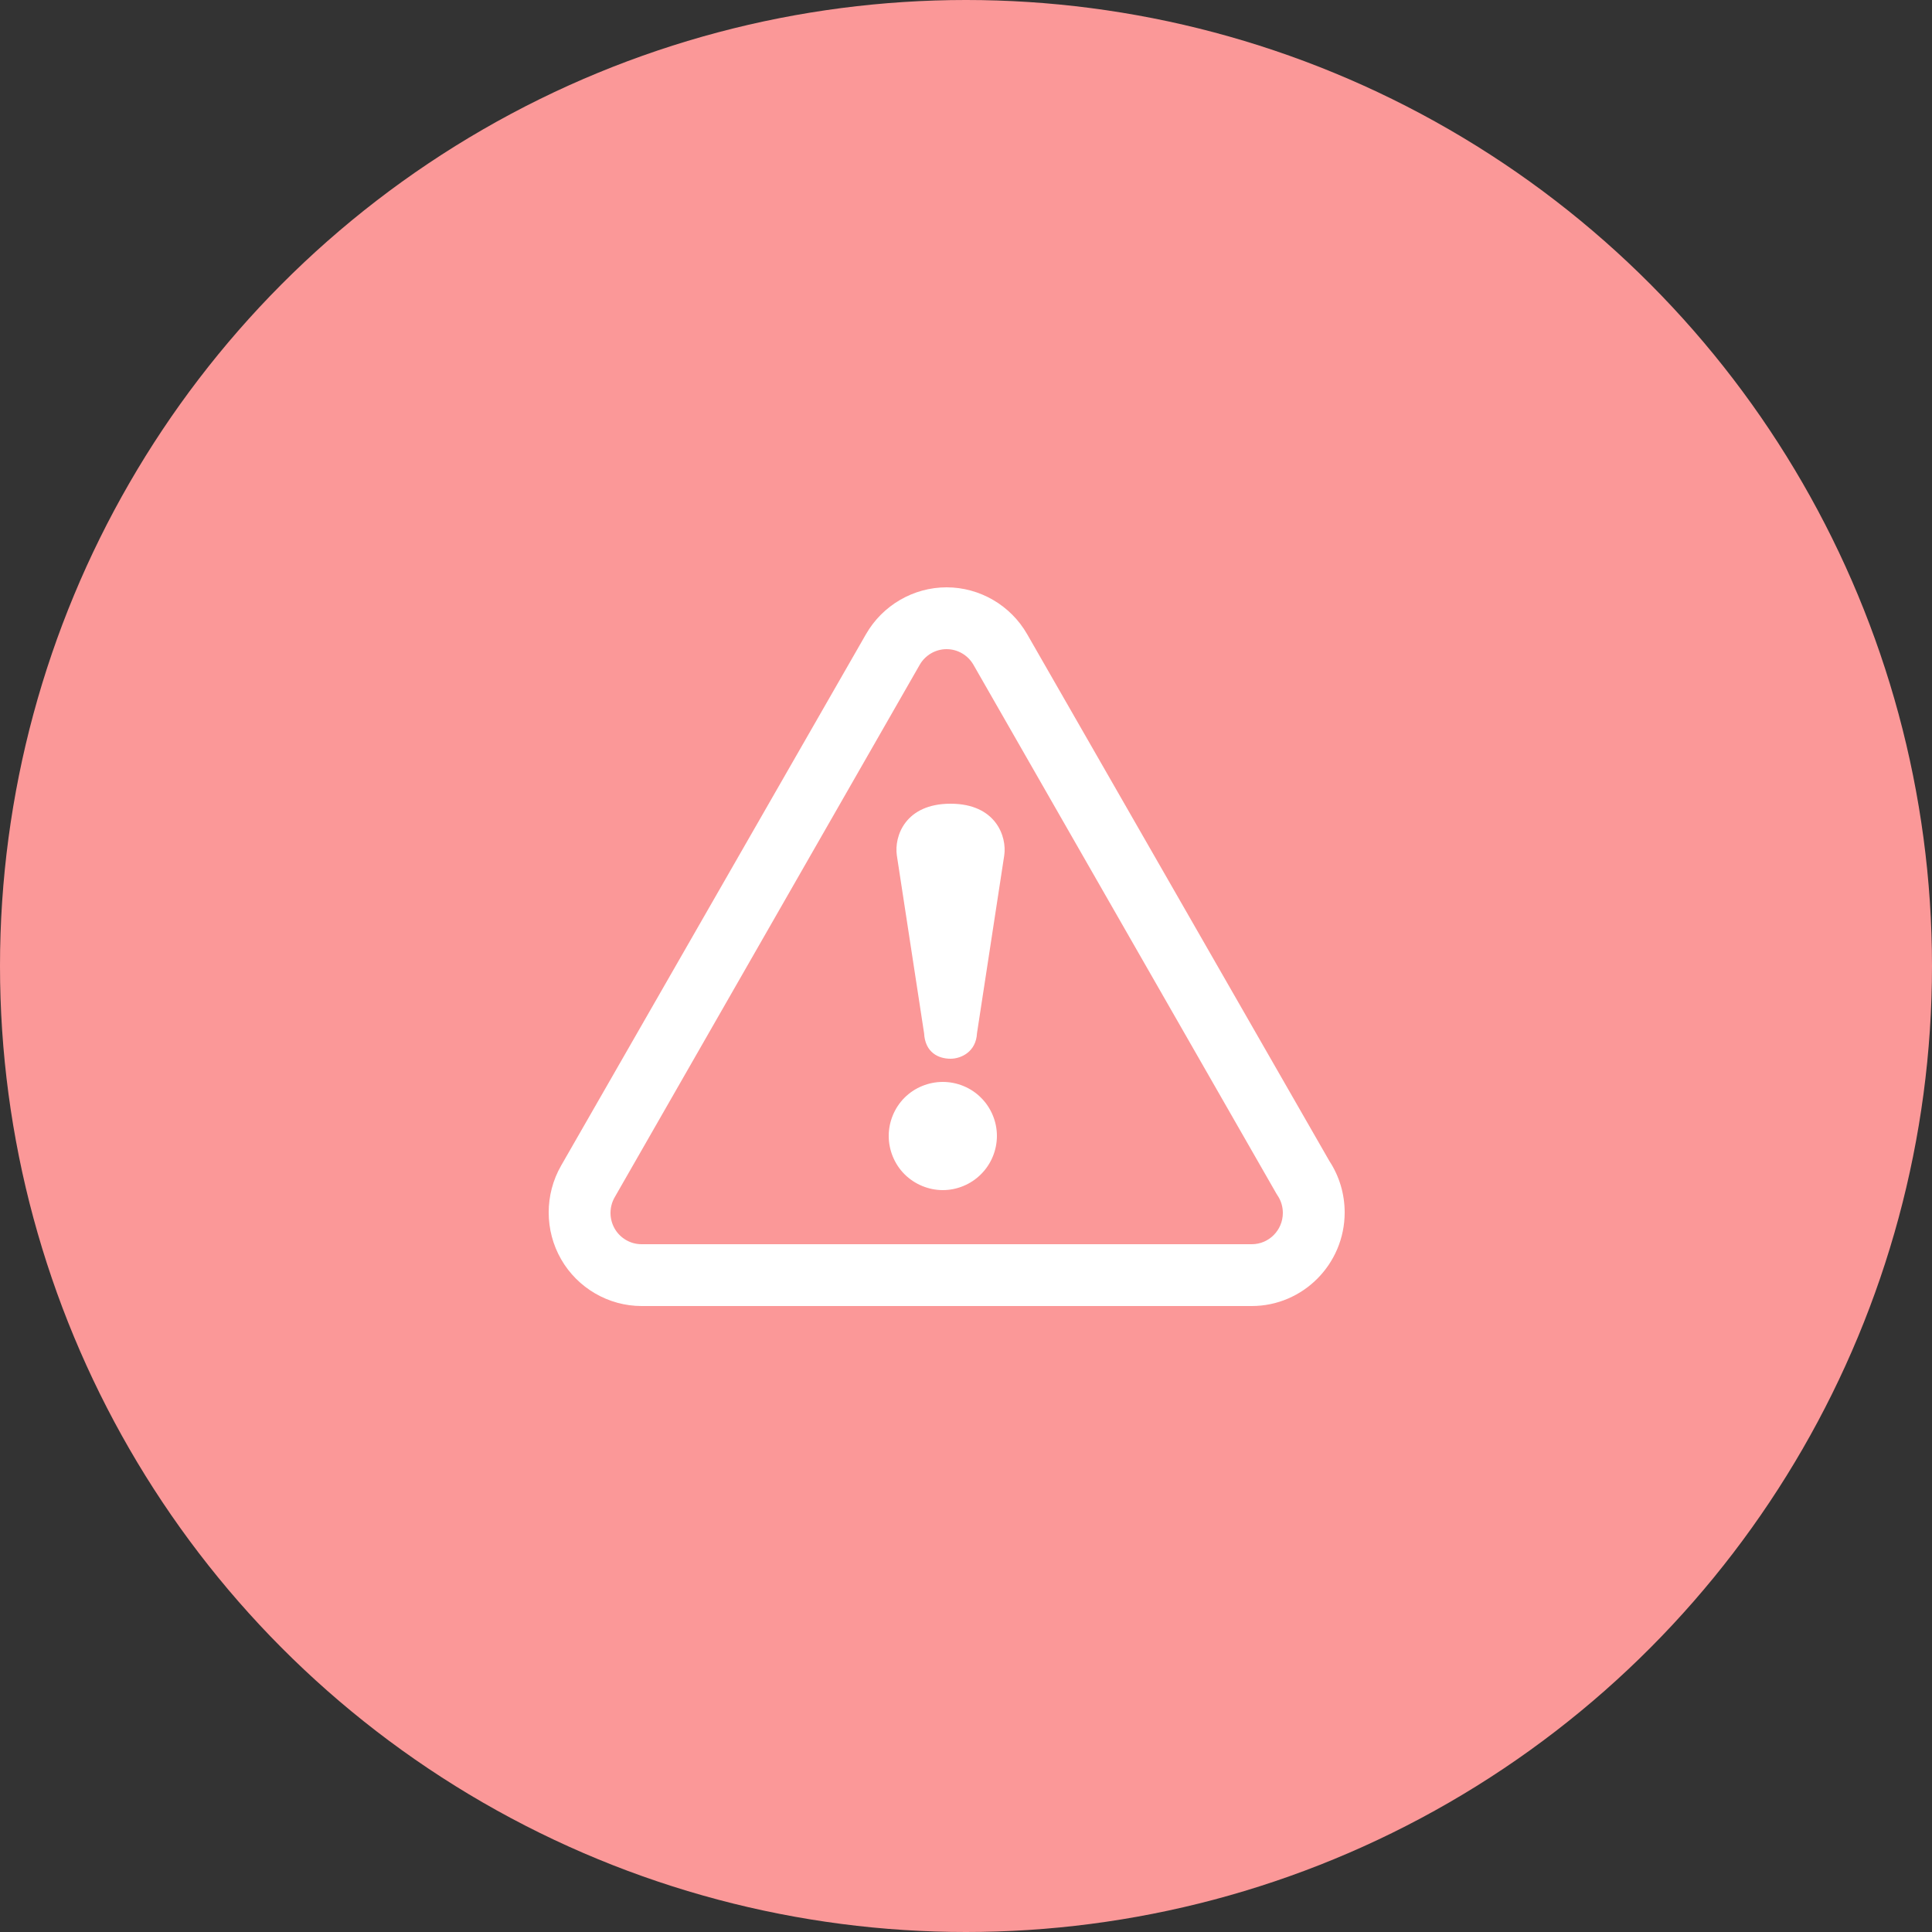 <svg width="250px" height="250px" viewBox="0 0 250 250" version="1.1" xmlns="http://www.w3.org/2000/svg" xmlns:xlink="http://www.w3.org/1999/xlink">
  <rect x="0" y="0" width="250" height="250" fill="#333333" stroke="none"/>
  <g id="Page-1" stroke="none" stroke-width="1" fill="none" fill-rule="evenodd">
    <g id="Desktop" transform="translate(-468, -387)">
      <g id="Group-2-Copy" transform="translate(468, 387)">
        <circle id="Oval" fill="#FB9898" cx="125" cy="125" r="125"></circle>
        <path d="M122,140 C120.151,140 118.346,140.741 117.043,142.044 C115.742,143.347 115,145.152 115,146.986 C115,148.834 115.742,150.64 117.043,151.942 C118.346,153.244 120.151,154 122,154 C123.847,154 125.653,153.244 126.942,151.942 C128.257,150.64 129,148.834 129,146.986 C129,145.152 128.258,143.347 126.942,142.044 C125.653,140.742 123.847,140 122,140 Z M119.577,133.704 C119.712,136.216 121.458,137 123,137 C124.377,137 126.306,136.092 126.422,133.704 L129.948,110.692 C130.309,108.255 128.876,104 123,104 C117.159,104 115.69,108.183 116.051,110.692 L119.577,133.704 Z M172.017,150.228 L132.908,82.055 C130.765,78.321 126.772,76 122.486,76 C118.199,76 114.207,78.321 112.063,82.055 L72.606,150.835 C70.465,154.57 70.465,159.209 72.606,162.945 C74.75,166.679 78.742,169 83.029,169 L161.967,169 C168.602,169 174,163.568 174,156.89 C173.999,154.507 173.315,152.208 172.017,150.228 Z M161.985,161 L83.011,161 C81.582,161 80.25,160.225 79.536,158.978 C78.821,157.73 78.821,156.18 79.536,154.933 L119.012,86.022 C119.727,84.774 121.059,84 122.488,84 C123.916,84 125.248,84.775 125.963,86.022 L165.157,154.441 C165.205,154.525 165.257,154.609 165.312,154.689 C165.763,155.357 166,156.142 166,156.957 C165.998,159.186 164.198,161 161.985,161 Z" id="Shape" fill="#FFFFFF" fill-rule="nonzero"></path>
      </g>
    </g>
  </g>
</svg>